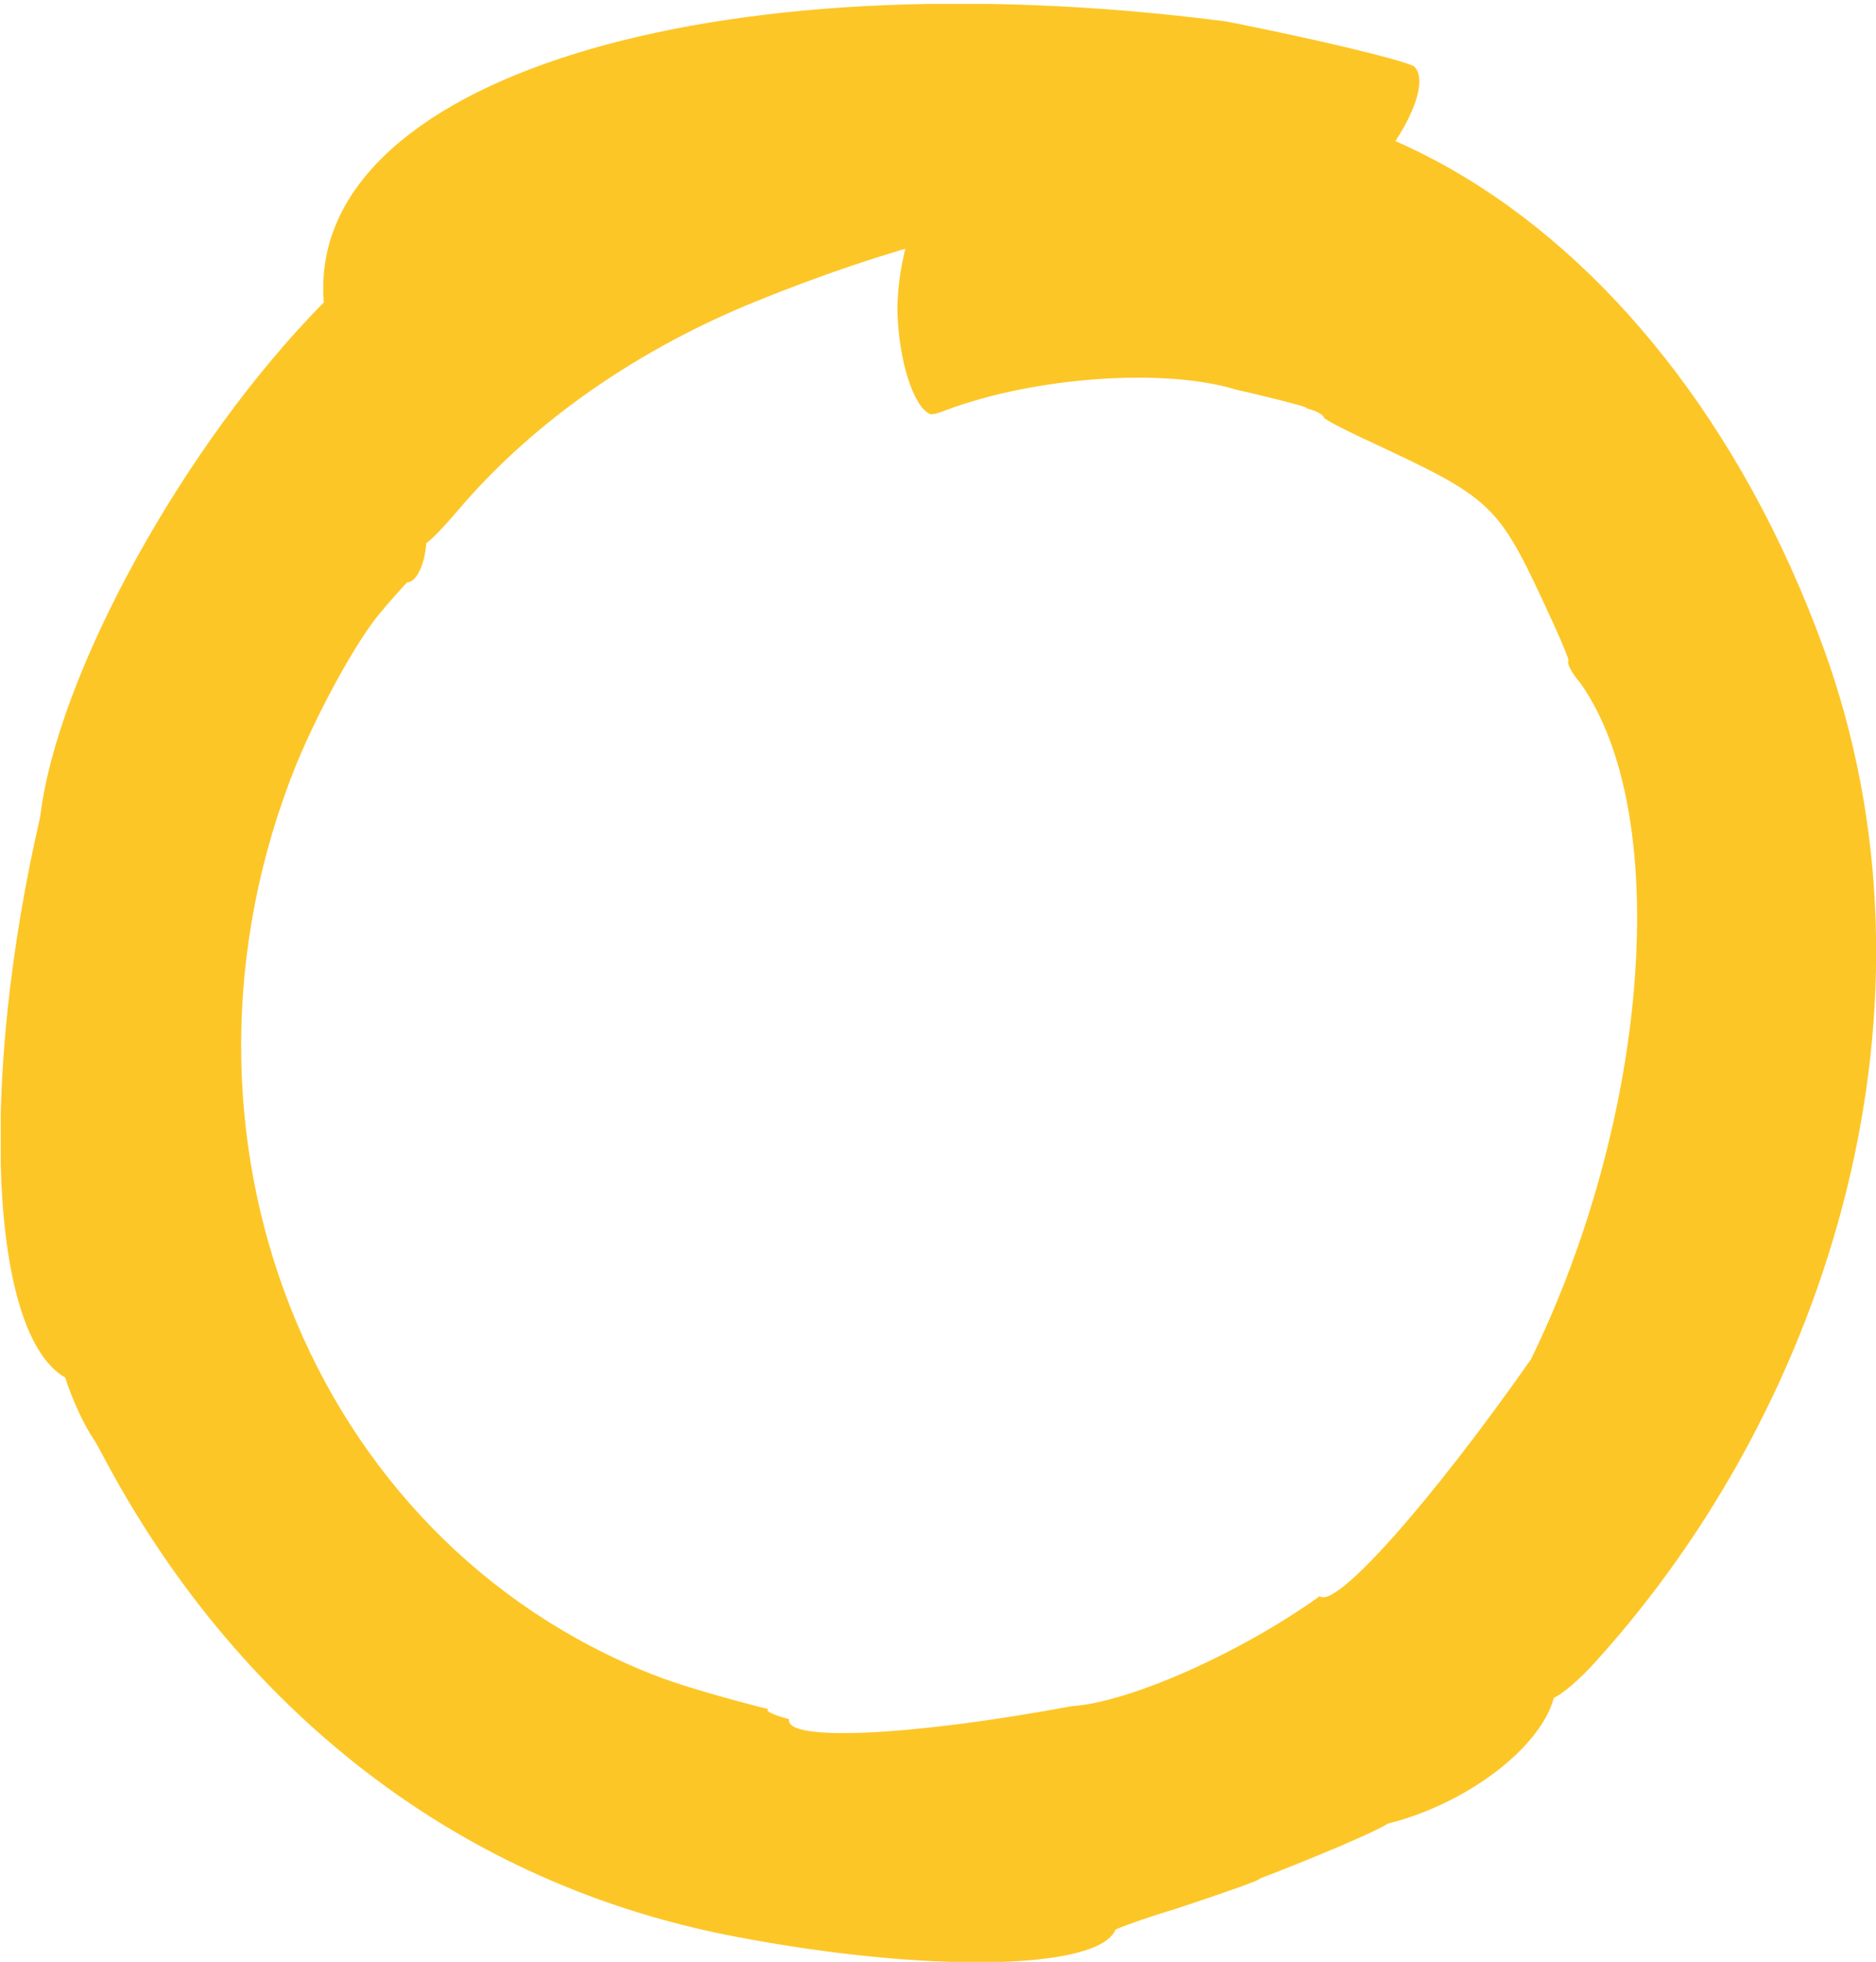<?xml version="1.0" encoding="utf-8"?>
<!-- Generator: Adobe Illustrator 25.3.1, SVG Export Plug-In . SVG Version: 6.00 Build 0)  -->
<svg version="1.1" id="Calque_1" xmlns="http://www.w3.org/2000/svg" xmlns:xlink="http://www.w3.org/1999/xlink" x="0px" y="0px"
	 viewBox="0 0 771 806" style="enable-background:new 0 0 771 806;" xml:space="preserve">
<style type="text/css">
	.st0{clip-path:url(#SVGID_2_);fill:#FDC627;}
</style>
<g>
	<defs>
		<rect id="SVGID_1_" x="0.3" y="1.6" width="770.8" height="804.2"/>
	</defs>
	<clipPath id="SVGID_2_">
		<use xlink:href="#SVGID_1_"  style="overflow:visible;"/>
	</clipPath>
	<path class="st0" d="M133.1,124.2c-7.6-91,158.5-142.7,370.8-115.4c36,7.1,70.5,15.3,77,18.3c6.4,5.1-0.3,23.4-14.9,40.9
		c-5.2,6.3-15.4,17.2-22.9,24.4c-6.5,9.8-20,16.7-30.4,15.3C509,72.9,418.6,80,310.9,123.7c-47,19-90.6,48.2-122.6,85.8
		c-5.9,7-11.8,13-13.1,13.5c-0.6,8.9-4.1,16.2-7.9,16.2c-4.7,5.1-9.2,10.2-10,11.3c-9.2,10.2-25.2,38.6-35.6,63.6
		c-60.7,150.8,5.1,318.2,147.1,373.9c16.9,6.6,47,14,47,14c-1.6,0.7,2.2,2.5,8.5,4.1c-2,9.4,50,7,116-5.3
		c23.7-1.5,69.4-21.8,102.1-45.2c6.4,5.5,45.3-38.1,86.8-97.3c49.1-100.5,58.1-225,20.1-278c-3.9-4.4-5.4-8.4-4.7-8.8
		c0.4-0.2-2.4-7.1-6.2-15.4c-23.2-50.4-23.2-50.4-79.2-76.5c-8.3-3.9-15-7.5-15.1-8.1c-0.1-1.1-4-3.4-8.3-3.9
		c5.8,0.7-6.7-2.7-27.9-7.6c-29.5-9-82.8-5.2-119.2,8.5c-3.1,1.3-6.1,2-6.6,1.5c-6.8-3.1-12.8-22.2-13.3-42.5
		c0-20.5,7.5-44.6,16.8-53.9c1.2-1.8,7.5-5.3,14.2-7.8C525.9-7.2,682.4,82.5,749.3,265.8c53.5,146.5,3.1,310.4-93.9,417.1
		c-6.1,6.8-13.6,13.2-16.8,14.4c-5.4,20.6-36,43.7-68.2,51.7c-4.8,3.2-28.5,13.3-52.9,22.7c1.6,0.1-14.2,5.7-35.1,12.6
		c-8.6,2.5-19.3,6.2-23.9,8.2c-6.9,16.7-76.8,18.1-155.9,3c-188.7-35.8-257.1-194.5-264-204.2c-3.8-5.4-9.1-16.8-11.8-25.5
		c-31-17.7-35.6-120.8-10.3-230.2C23.5,276.9,75.6,182.3,133.1,124.2"/>
</g>
</svg>
